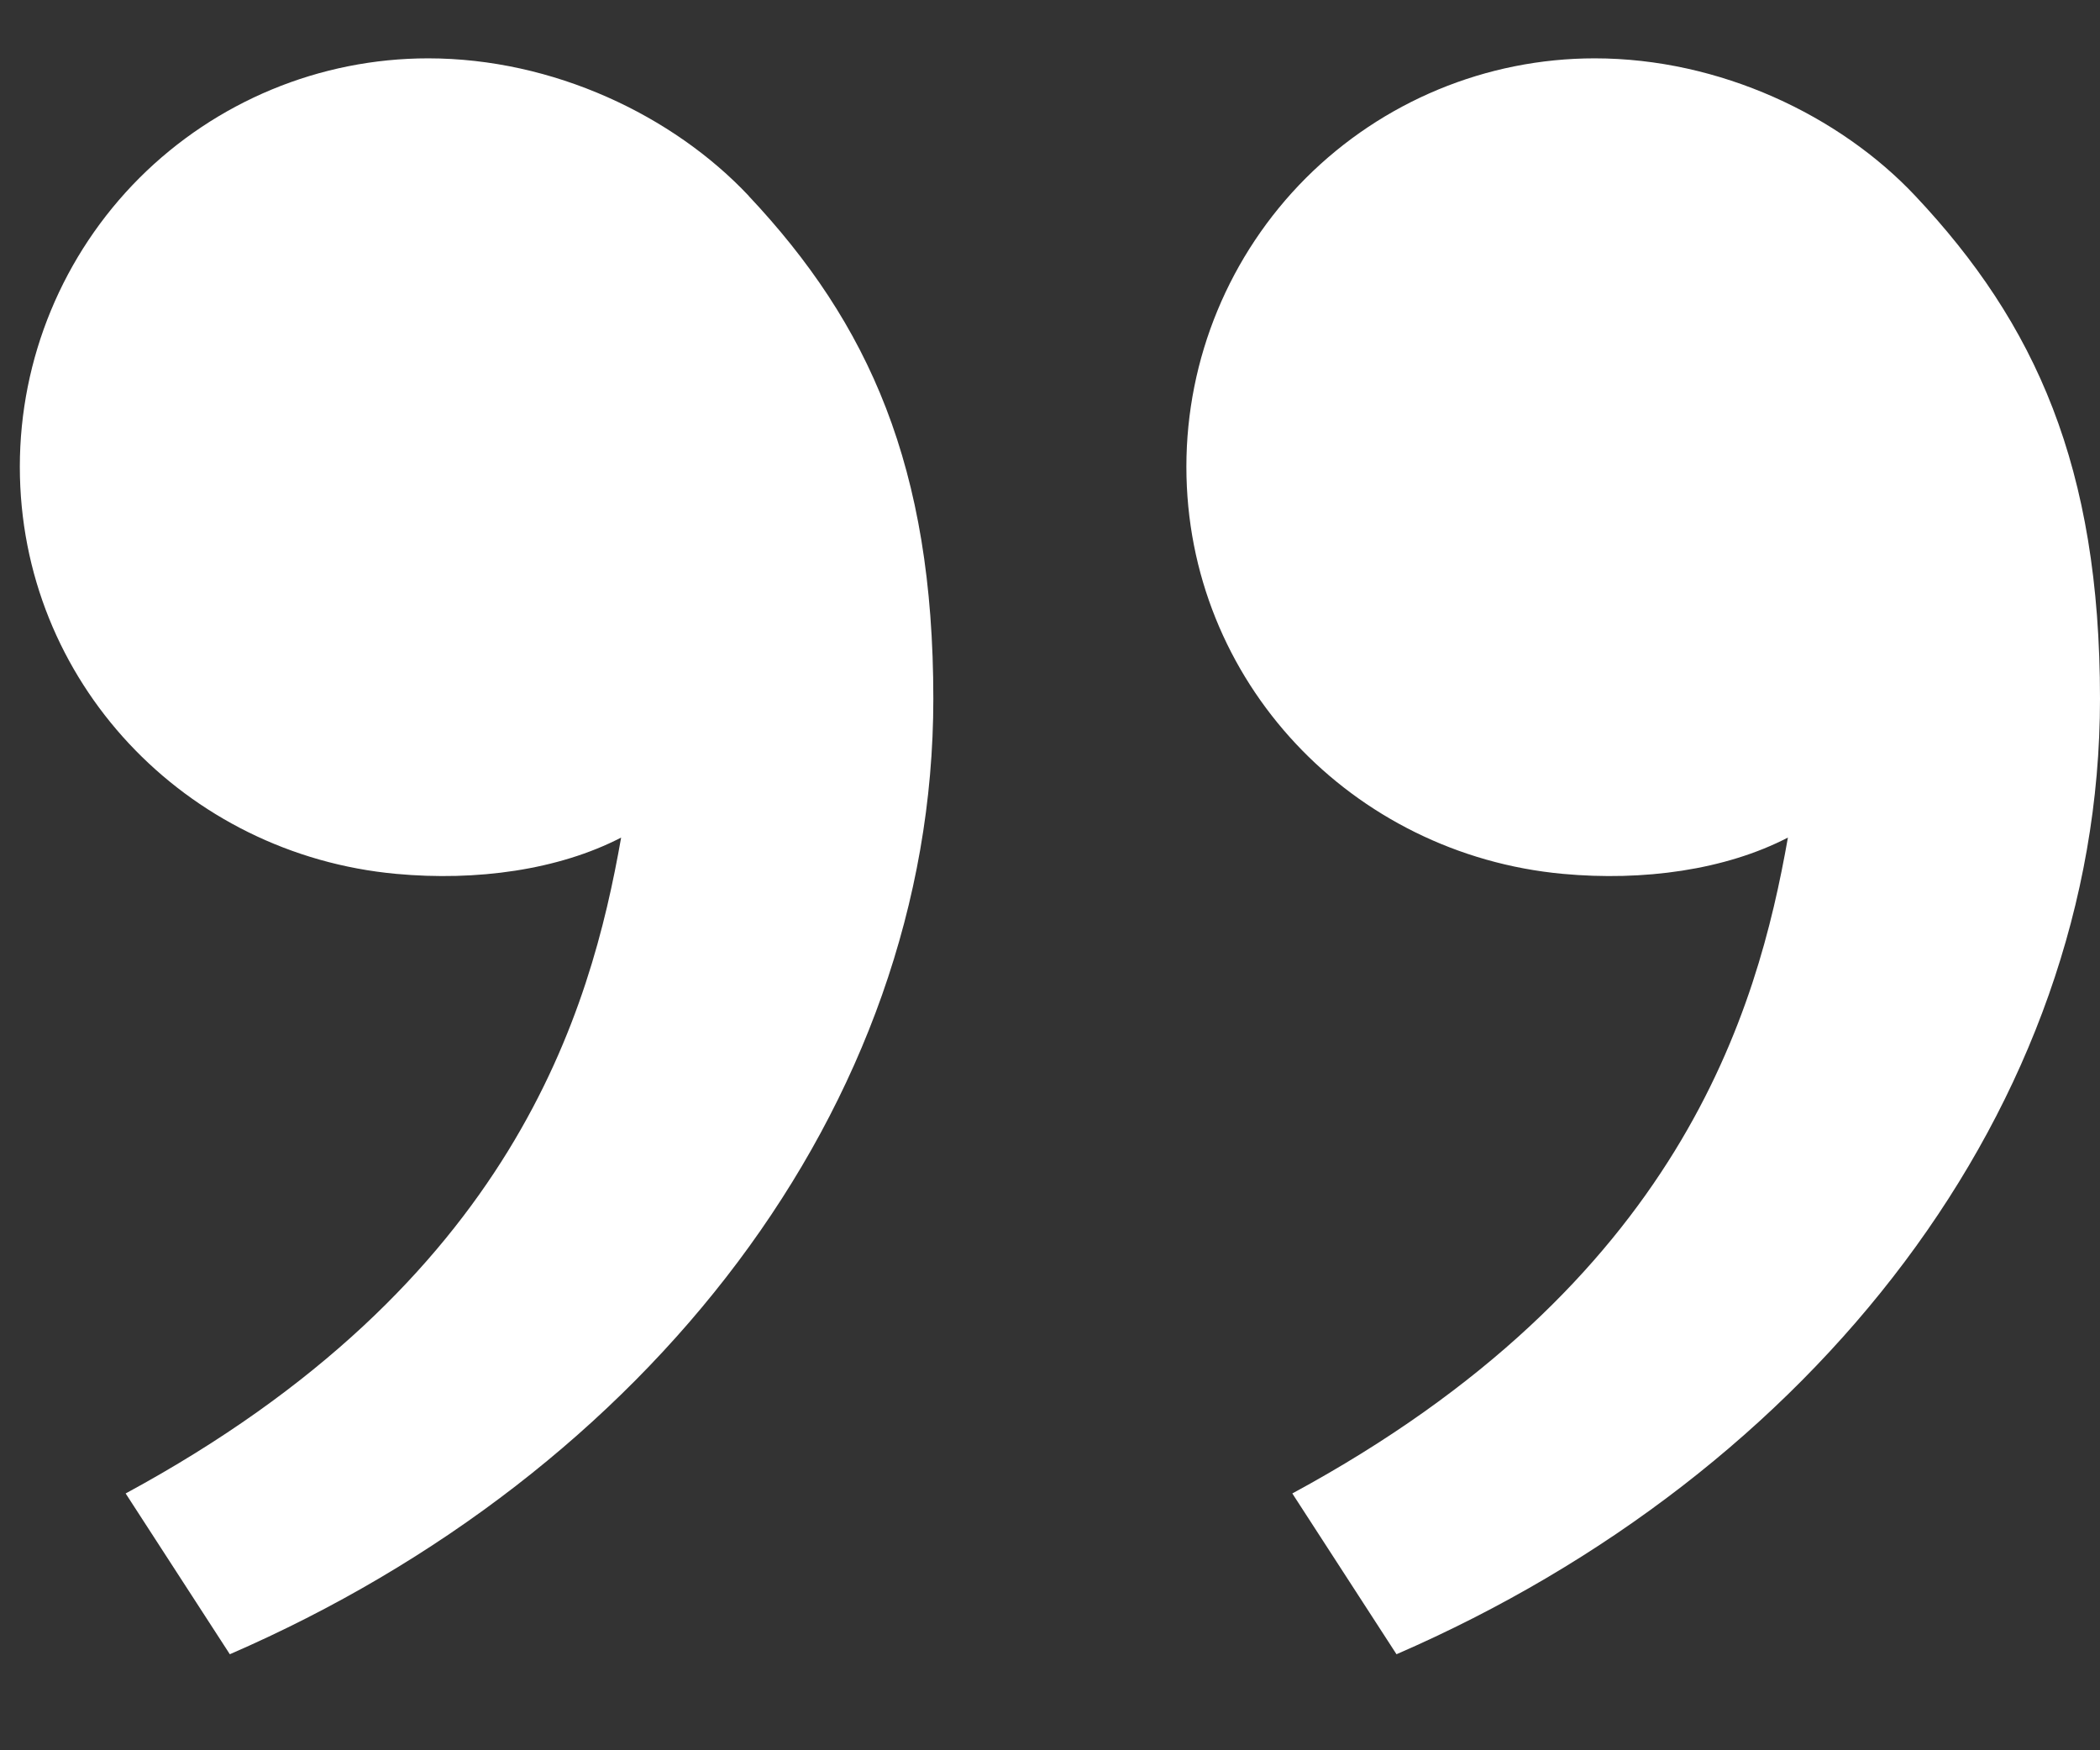 <svg width="18" height="15" viewBox="0 0 18 15" fill="none" xmlns="http://www.w3.org/2000/svg">
<rect x="0" y="0" width="18" height="15" fill="#333333" stroke="none"/>
<path d="M16.417 1.679C17.447 2.773 18 4 18 5.989C18 9.489 15.544 12.626 11.97 14.177L11.077 12.799C14.412 10.995 15.064 8.654 15.325 7.178C14.788 7.456 14.085 7.553 13.395 7.489C11.591 7.322 10.169 5.841 10.169 4C10.169 3.072 10.538 2.182 11.194 1.525C11.851 0.869 12.741 0.5 13.669 0.5C14.742 0.5 15.769 0.99 16.417 1.679ZM6.417 1.679C7.447 2.773 8 4 8 5.989C8 9.489 5.544 12.626 1.97 14.177L1.077 12.799C4.412 10.995 5.064 8.654 5.324 7.178C4.787 7.456 4.084 7.553 3.395 7.489C1.591 7.323 0.17 5.842 0.17 4C0.17 3.072 0.539 2.182 1.195 1.525C1.852 0.869 2.742 0.5 3.67 0.5C4.743 0.5 5.77 0.99 6.418 1.679" fill="white"/>
</svg>

